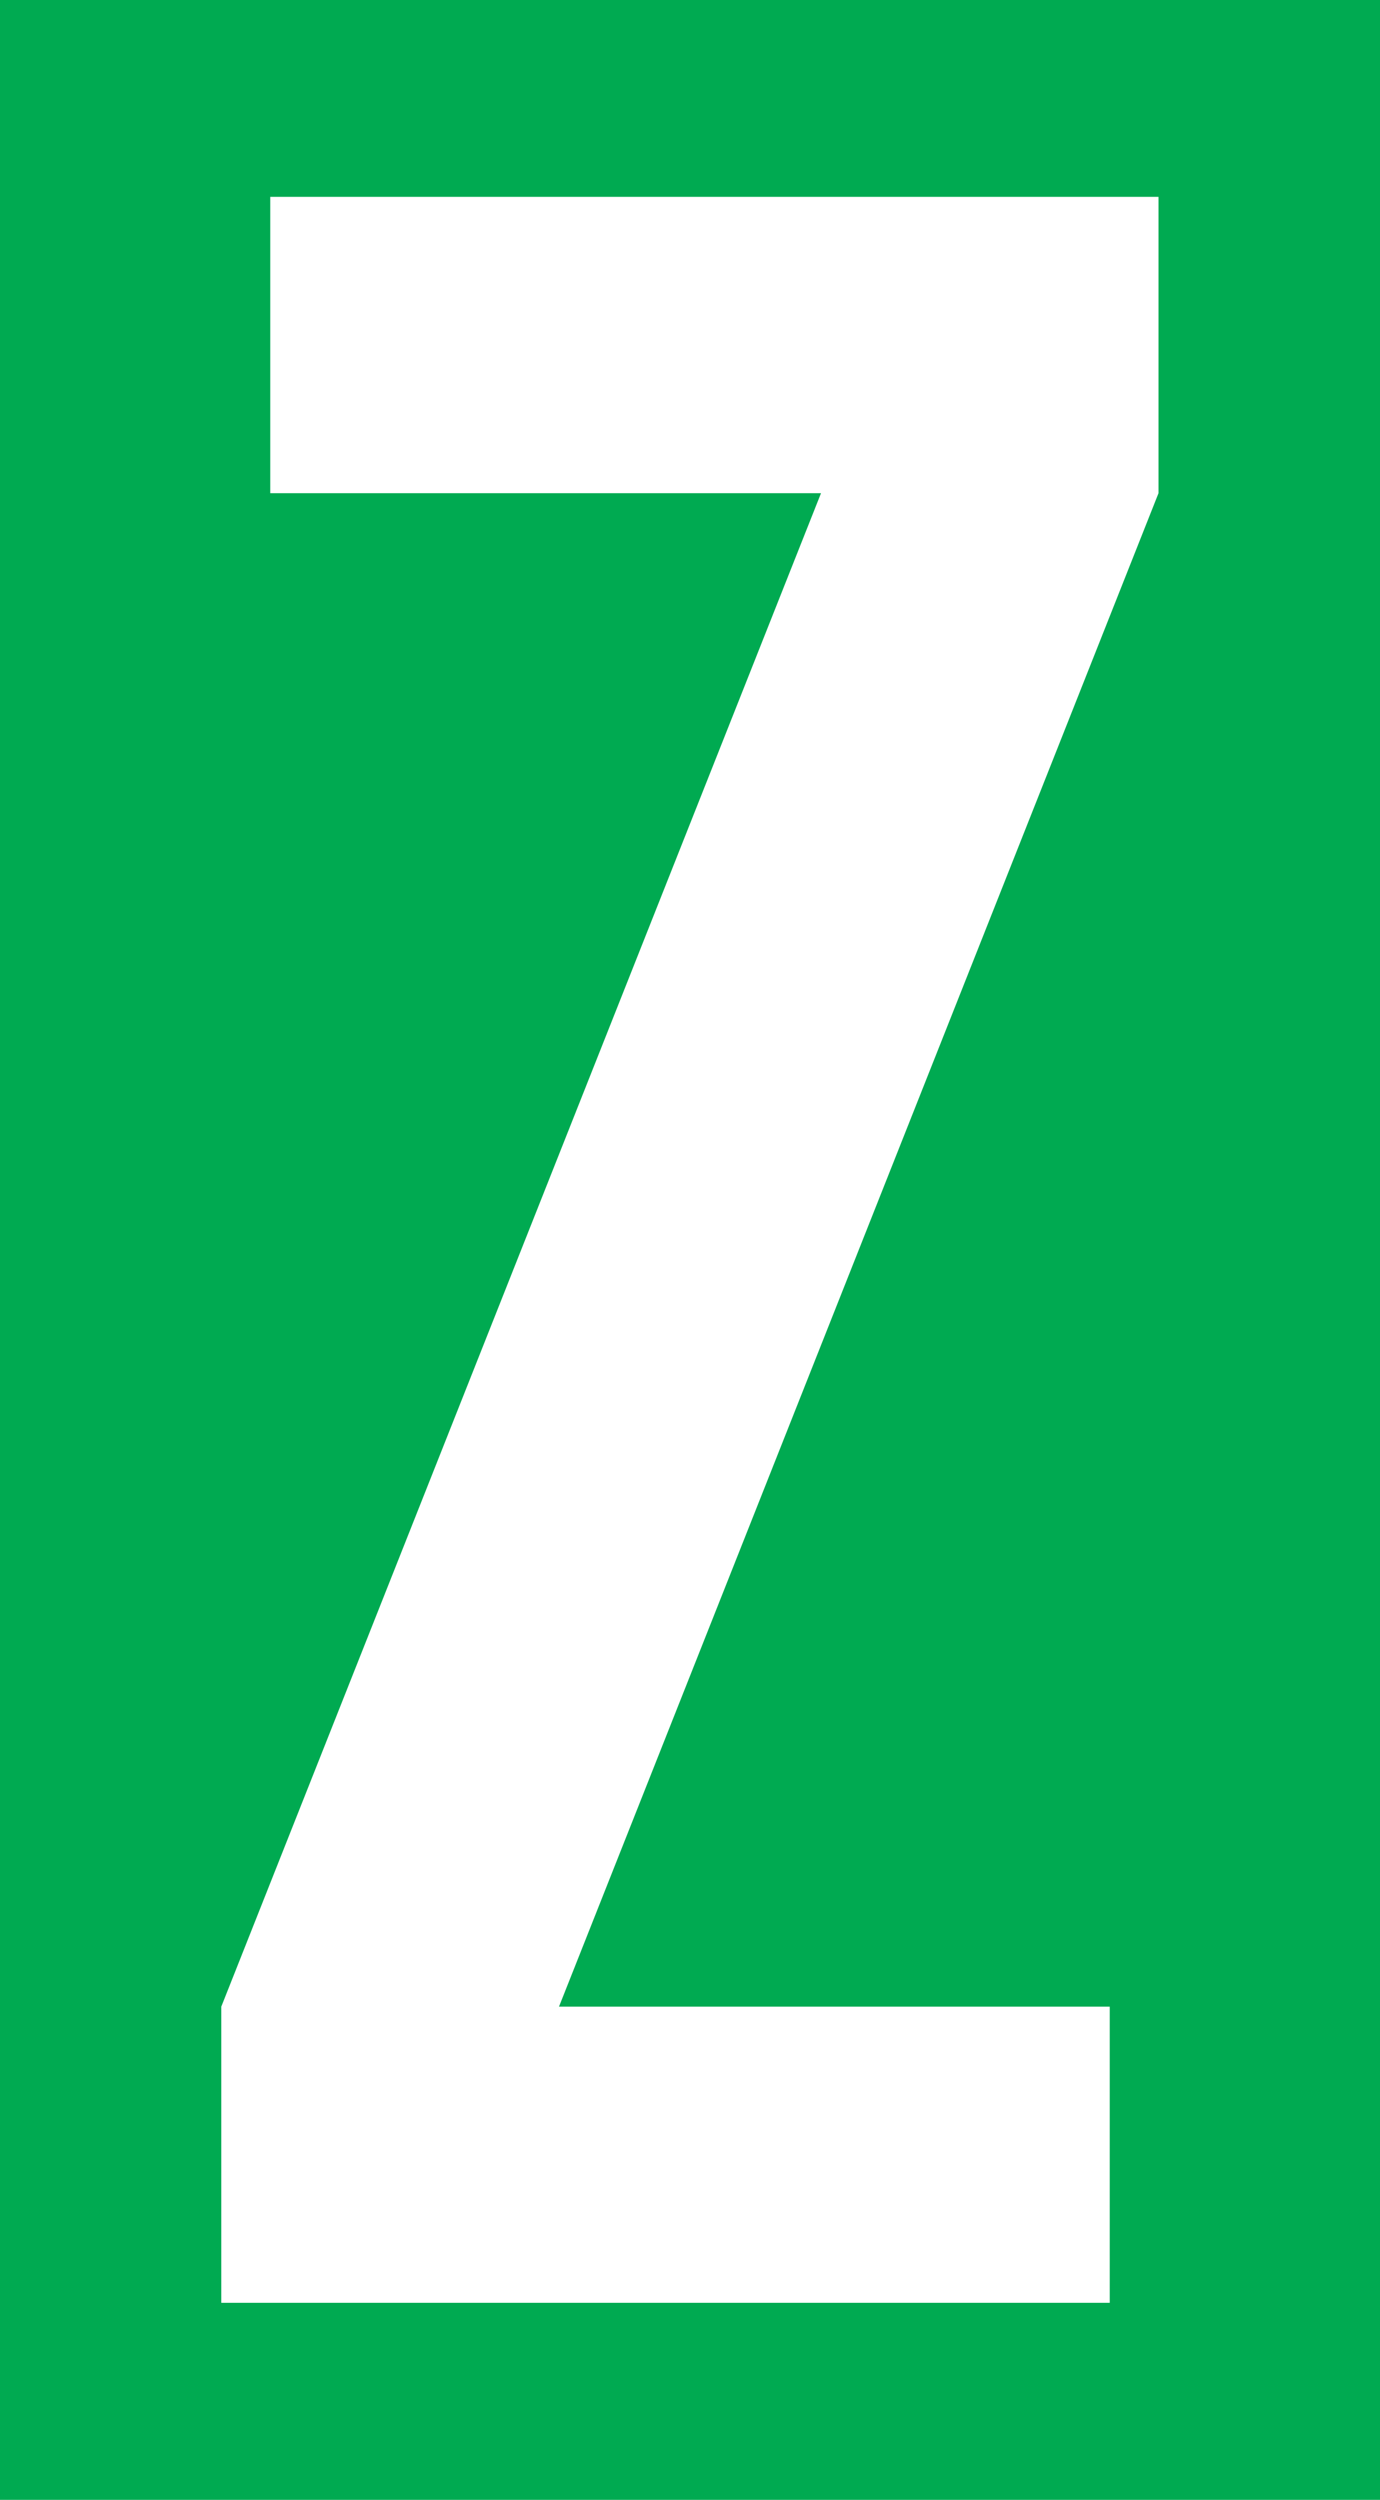 <?xml version="1.0" encoding="utf-8"?>
<!-- Generator: Adobe Illustrator 27.8.0, SVG Export Plug-In . SVG Version: 6.00 Build 0)  -->
<svg version="1.1" id="Ebene_2_00000182523551688907661020000015076364610577900444_"
	 xmlns="http://www.w3.org/2000/svg" xmlns:xlink="http://www.w3.org/1999/xlink" x="0px" y="0px" viewBox="0 0 619.9 1122.7"
	 style="enable-background:new 0 0 619.9 1122.7;" xml:space="preserve">
<style type="text/css">
	.st0{fill:#00AA51;}
	.st1{fill:#FFFFFF;}
</style>
<rect class="st0" width="619.9" height="1122.7"/>
<polygon class="st1" points="520.4,221.5 251.1,901.2 498.5,901.2 498.5,1034.2 99.4,1034.2 99.4,901.2 368.8,221.5 121.4,221.5 
	121.4,88.4 520.4,88.4 "/>
</svg>
